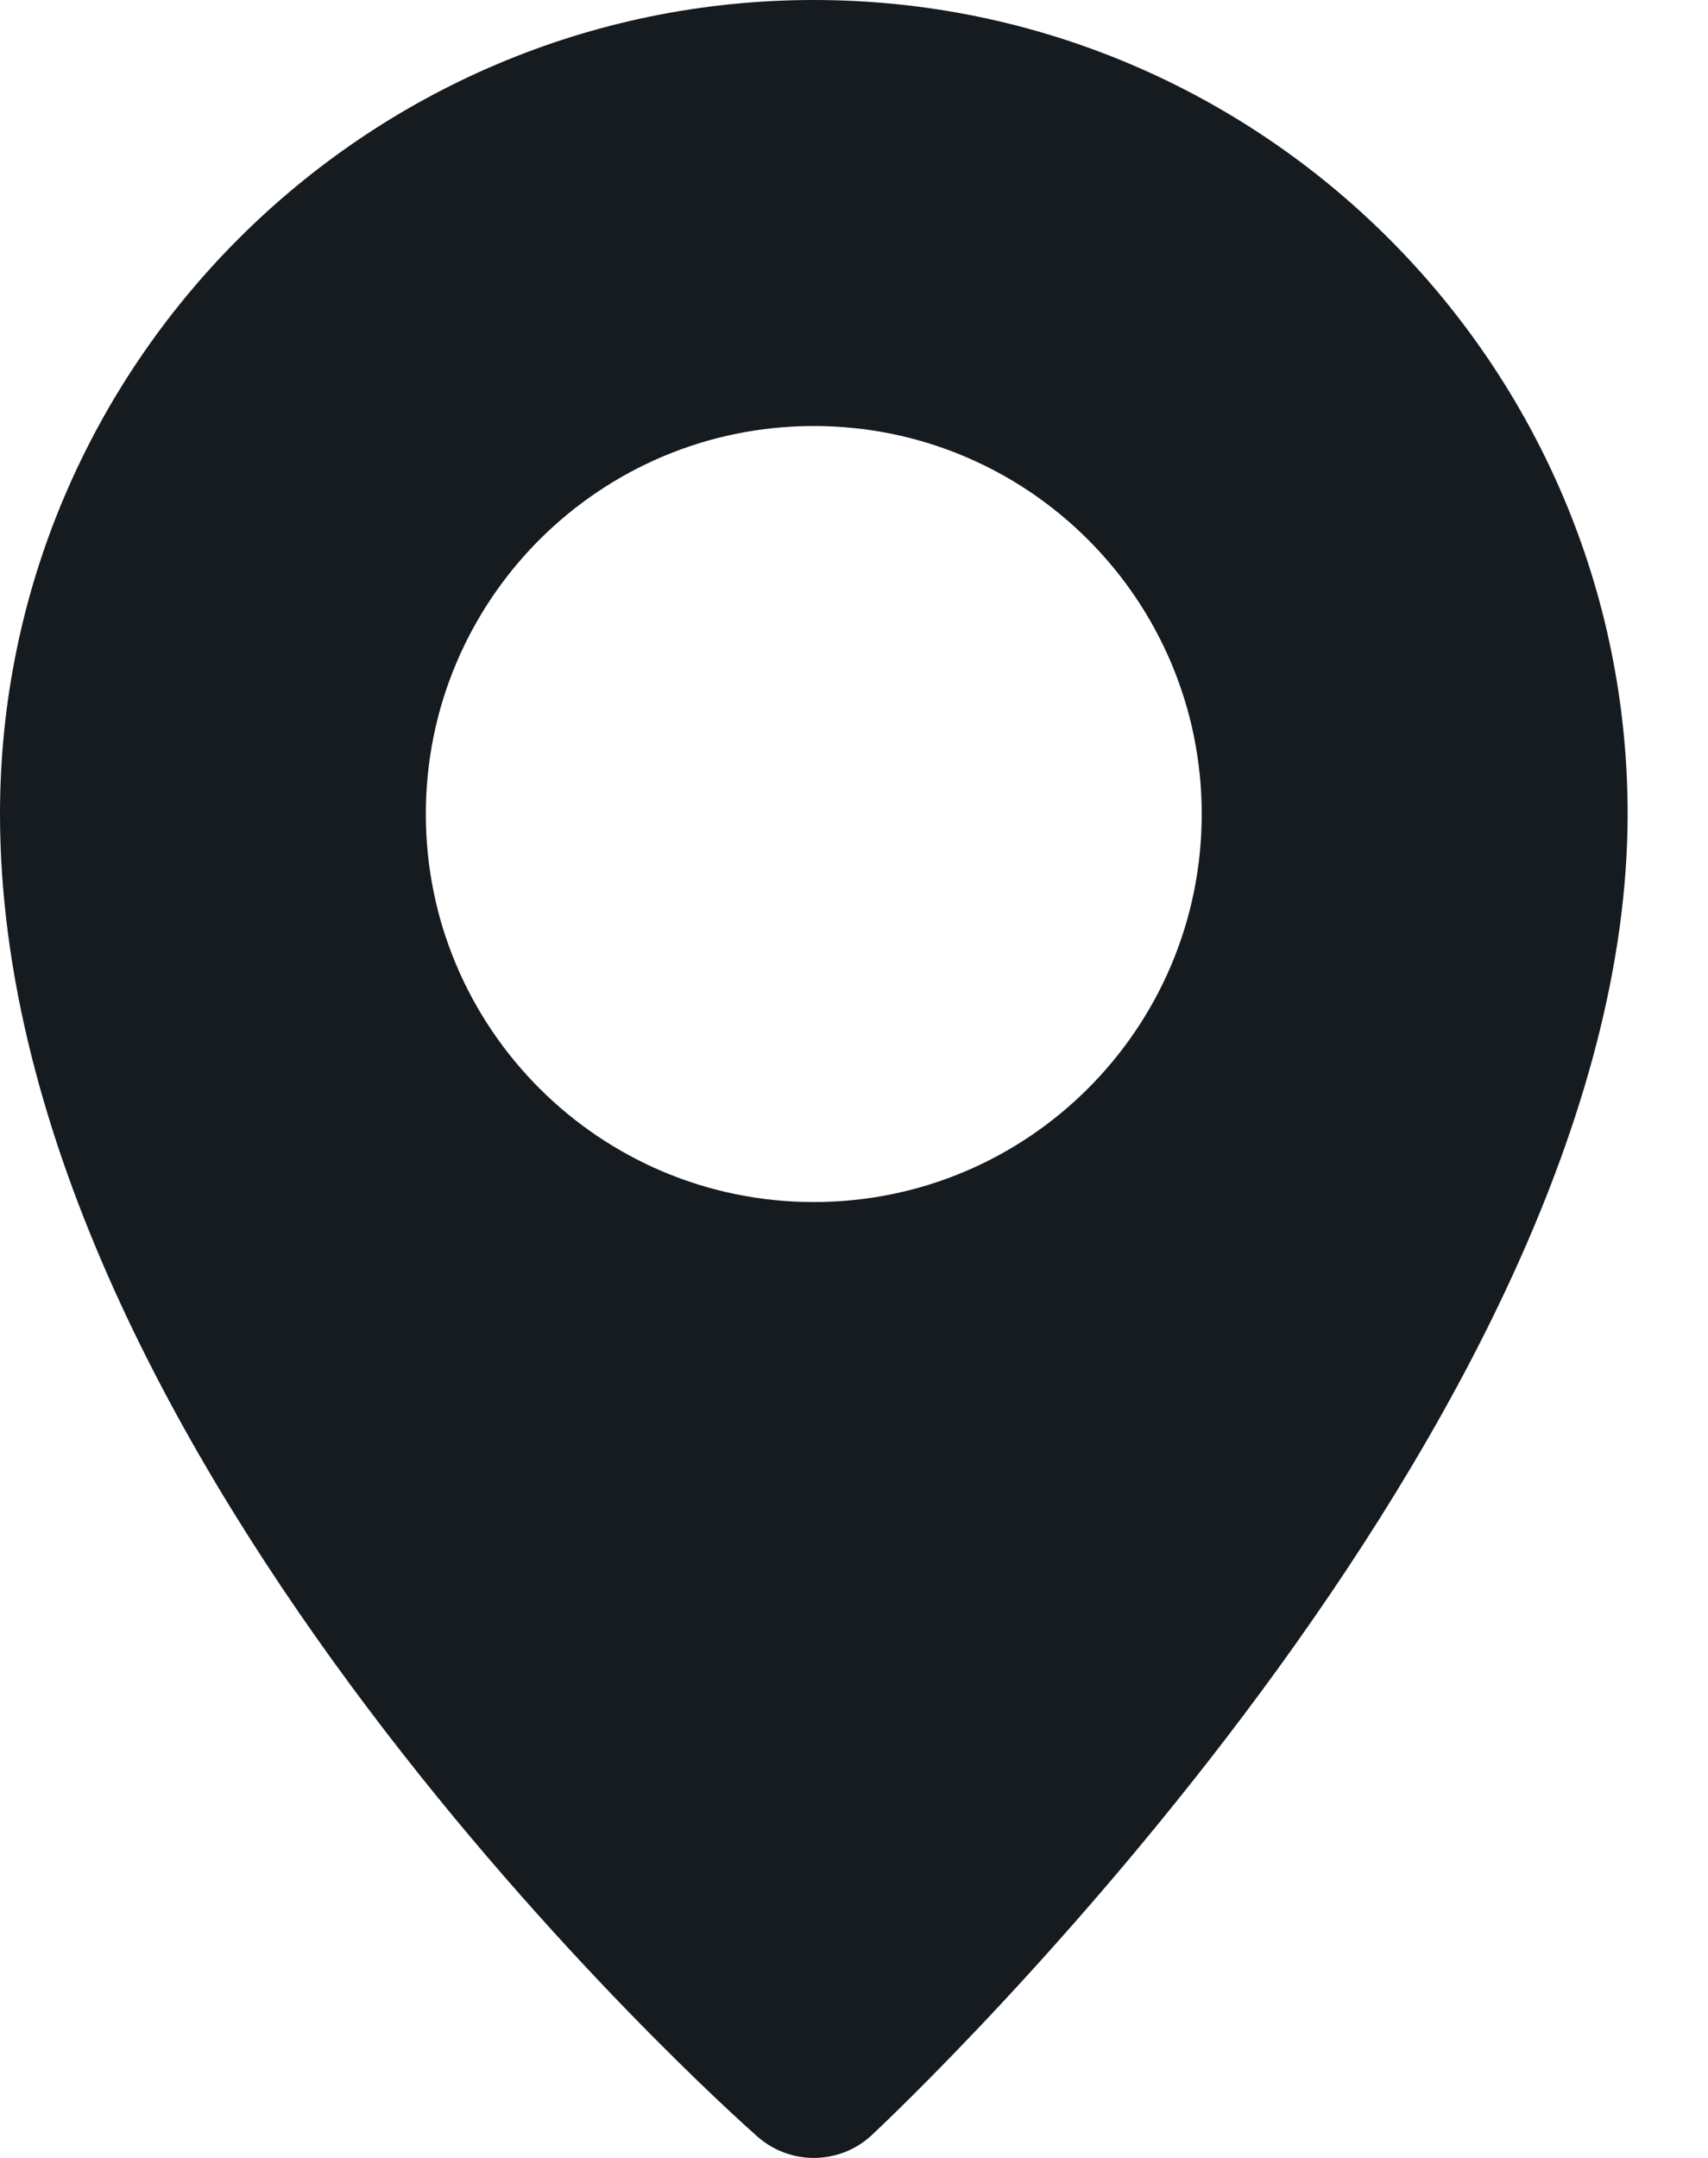 <svg width="19" height="24" viewBox="0 0 19 24" fill="none" xmlns="http://www.w3.org/2000/svg">
<path d="M9.053 0C4.061 0 0 4.061 0 9.052C0 16.239 8.082 23.459 8.426 23.763C8.606 23.921 8.829 24 9.053 24C9.285 24 9.518 23.915 9.699 23.745C10.042 23.424 18.106 15.807 18.106 9.053C18.106 4.062 14.044 0 9.053 0ZM9.053 13.369C6.669 13.369 4.737 11.436 4.737 9.054C4.737 6.671 6.669 4.738 9.053 4.738C11.436 4.738 13.368 6.671 13.368 9.054C13.368 11.437 11.436 13.369 9.053 13.369Z" fill="#161B20"/>
</svg>
